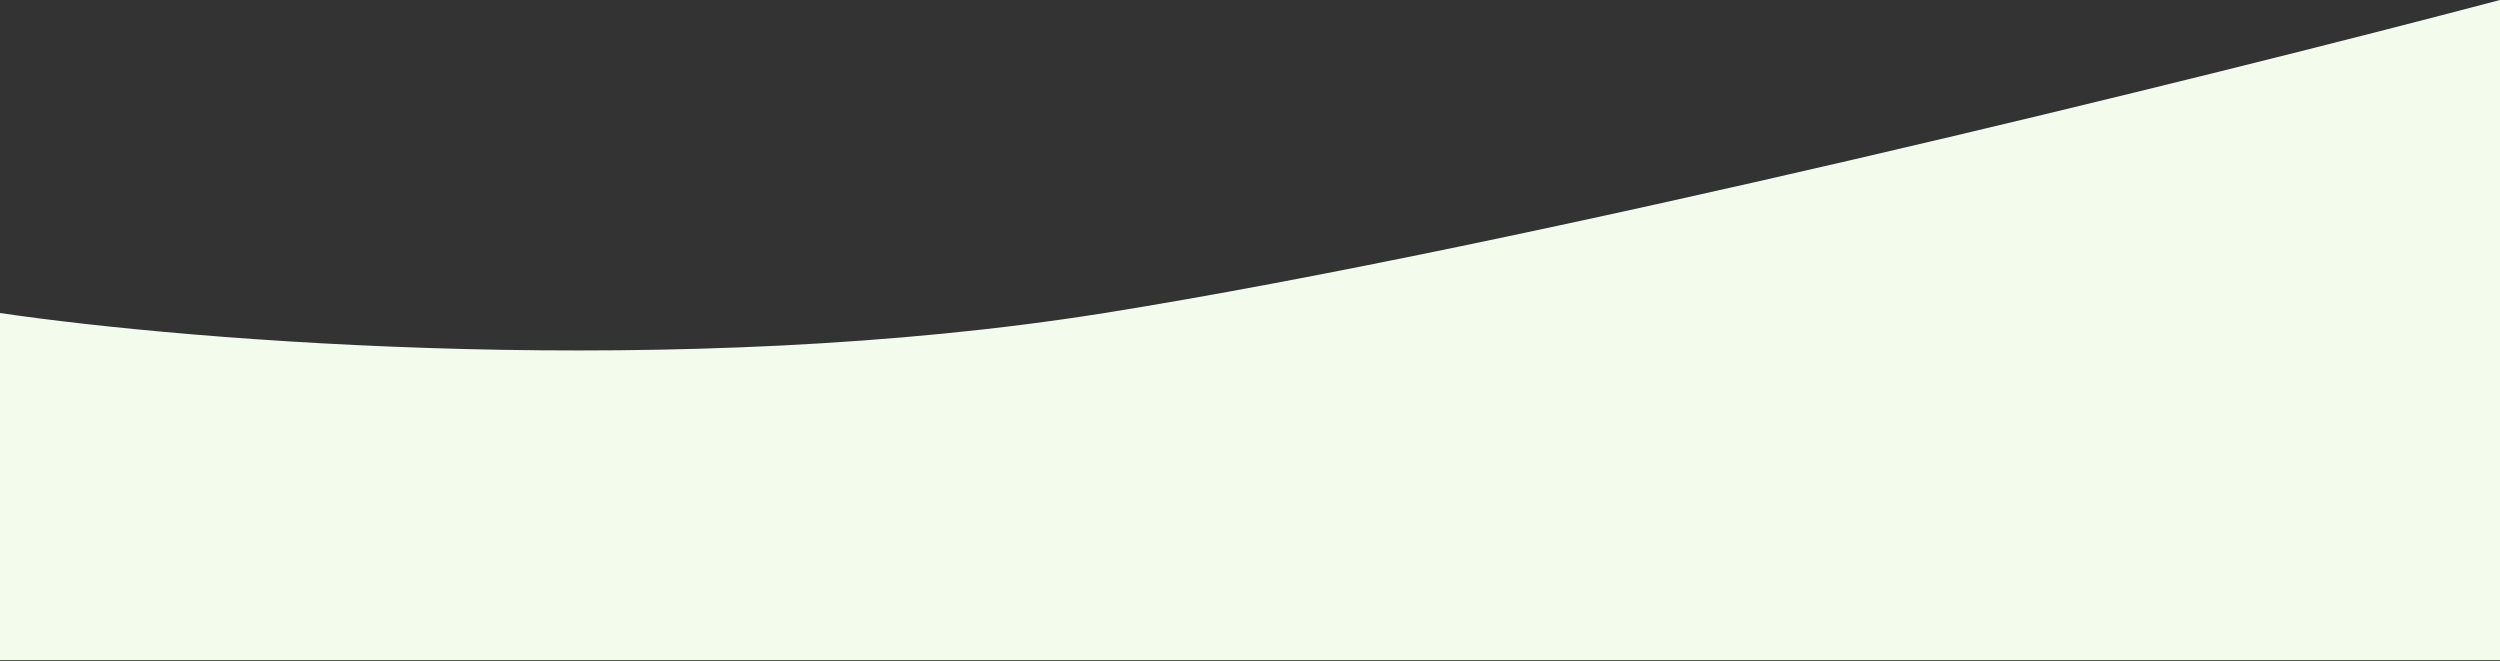 <?xml version="1.0" encoding="UTF-8"?> <svg xmlns="http://www.w3.org/2000/svg" width="1600" height="423" viewBox="0 0 1600 423" fill="none"><rect x="0" y="0" width="1600" height="423" fill="#333333" stroke="none"/> <path d="M706.884 200.329C435.344 243.743 122.486 218.418 0 200.329V422.467H1600V0C1415.44 48.688 978.423 156.916 706.884 200.329Z" fill="#F3FBED"></path> </svg> 